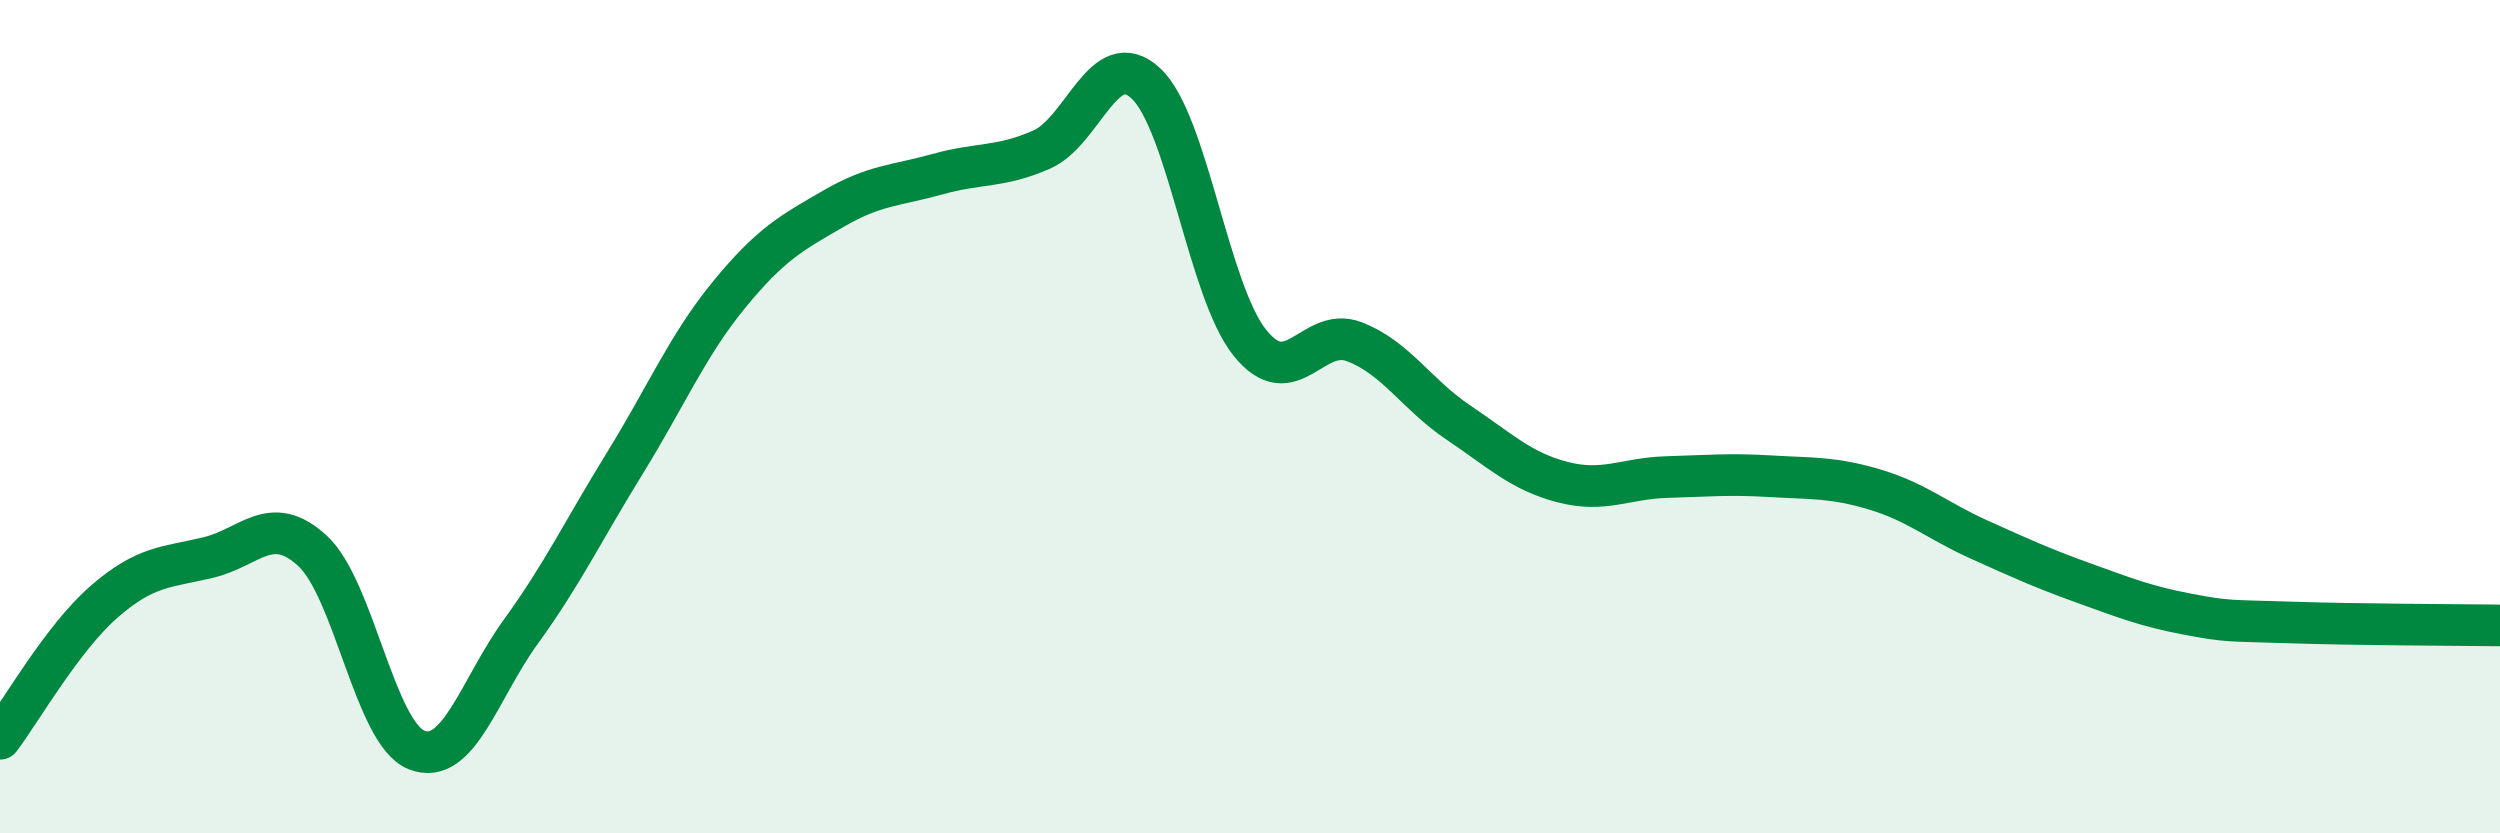 
    <svg width="60" height="20" viewBox="0 0 60 20" xmlns="http://www.w3.org/2000/svg">
      <path
        d="M 0,17.73 C 0.5,17.07 1.5,15.31 2.5,14.44 C 3.5,13.57 4,13.62 5,13.38 C 6,13.14 6.5,12.3 7.5,13.22 C 8.5,14.14 9,17.61 10,18 C 11,18.39 11.5,16.54 12.5,15.16 C 13.5,13.78 14,12.73 15,11.11 C 16,9.49 16.5,8.29 17.5,7.07 C 18.5,5.85 19,5.59 20,5.01 C 21,4.43 21.5,4.46 22.5,4.18 C 23.5,3.9 24,4.03 25,3.59 C 26,3.15 26.5,1.07 27.5,2 C 28.5,2.93 29,6.99 30,8.23 C 31,9.47 31.5,7.82 32.5,8.2 C 33.5,8.58 34,9.47 35,10.14 C 36,10.81 36.5,11.31 37.5,11.57 C 38.5,11.83 39,11.48 40,11.45 C 41,11.42 41.5,11.37 42.5,11.43 C 43.5,11.49 44,11.45 45,11.75 C 46,12.05 46.5,12.5 47.5,12.95 C 48.5,13.4 49,13.63 50,13.99 C 51,14.35 51.5,14.55 52.5,14.74 C 53.5,14.93 53.5,14.89 55,14.94 C 56.5,14.99 59,15 60,15.01L60 20L0 20Z"
        fill="#008740"
        opacity="0.1"
        stroke-linecap="round"
        stroke-linejoin="round"
      />
      <path
        d="M 0,17.73 C 0.5,17.07 1.5,15.31 2.5,14.44 C 3.5,13.57 4,13.62 5,13.38 C 6,13.14 6.5,12.3 7.5,13.22 C 8.5,14.14 9,17.61 10,18 C 11,18.39 11.5,16.54 12.5,15.16 C 13.5,13.78 14,12.73 15,11.11 C 16,9.49 16.5,8.29 17.5,7.07 C 18.5,5.85 19,5.59 20,5.01 C 21,4.43 21.5,4.46 22.5,4.18 C 23.5,3.9 24,4.03 25,3.59 C 26,3.15 26.5,1.07 27.5,2 C 28.5,2.93 29,6.99 30,8.23 C 31,9.47 31.5,7.82 32.5,8.2 C 33.5,8.58 34,9.47 35,10.14 C 36,10.81 36.5,11.31 37.5,11.57 C 38.5,11.83 39,11.48 40,11.45 C 41,11.42 41.5,11.37 42.5,11.43 C 43.5,11.49 44,11.45 45,11.75 C 46,12.05 46.5,12.5 47.5,12.95 C 48.5,13.4 49,13.63 50,13.99 C 51,14.35 51.5,14.55 52.5,14.74 C 53.5,14.93 53.5,14.89 55,14.94 C 56.5,14.99 59,15 60,15.01"
        stroke="#008740"
        stroke-width="1"
        fill="none"
        stroke-linecap="round"
        stroke-linejoin="round"
      />
    </svg>
  